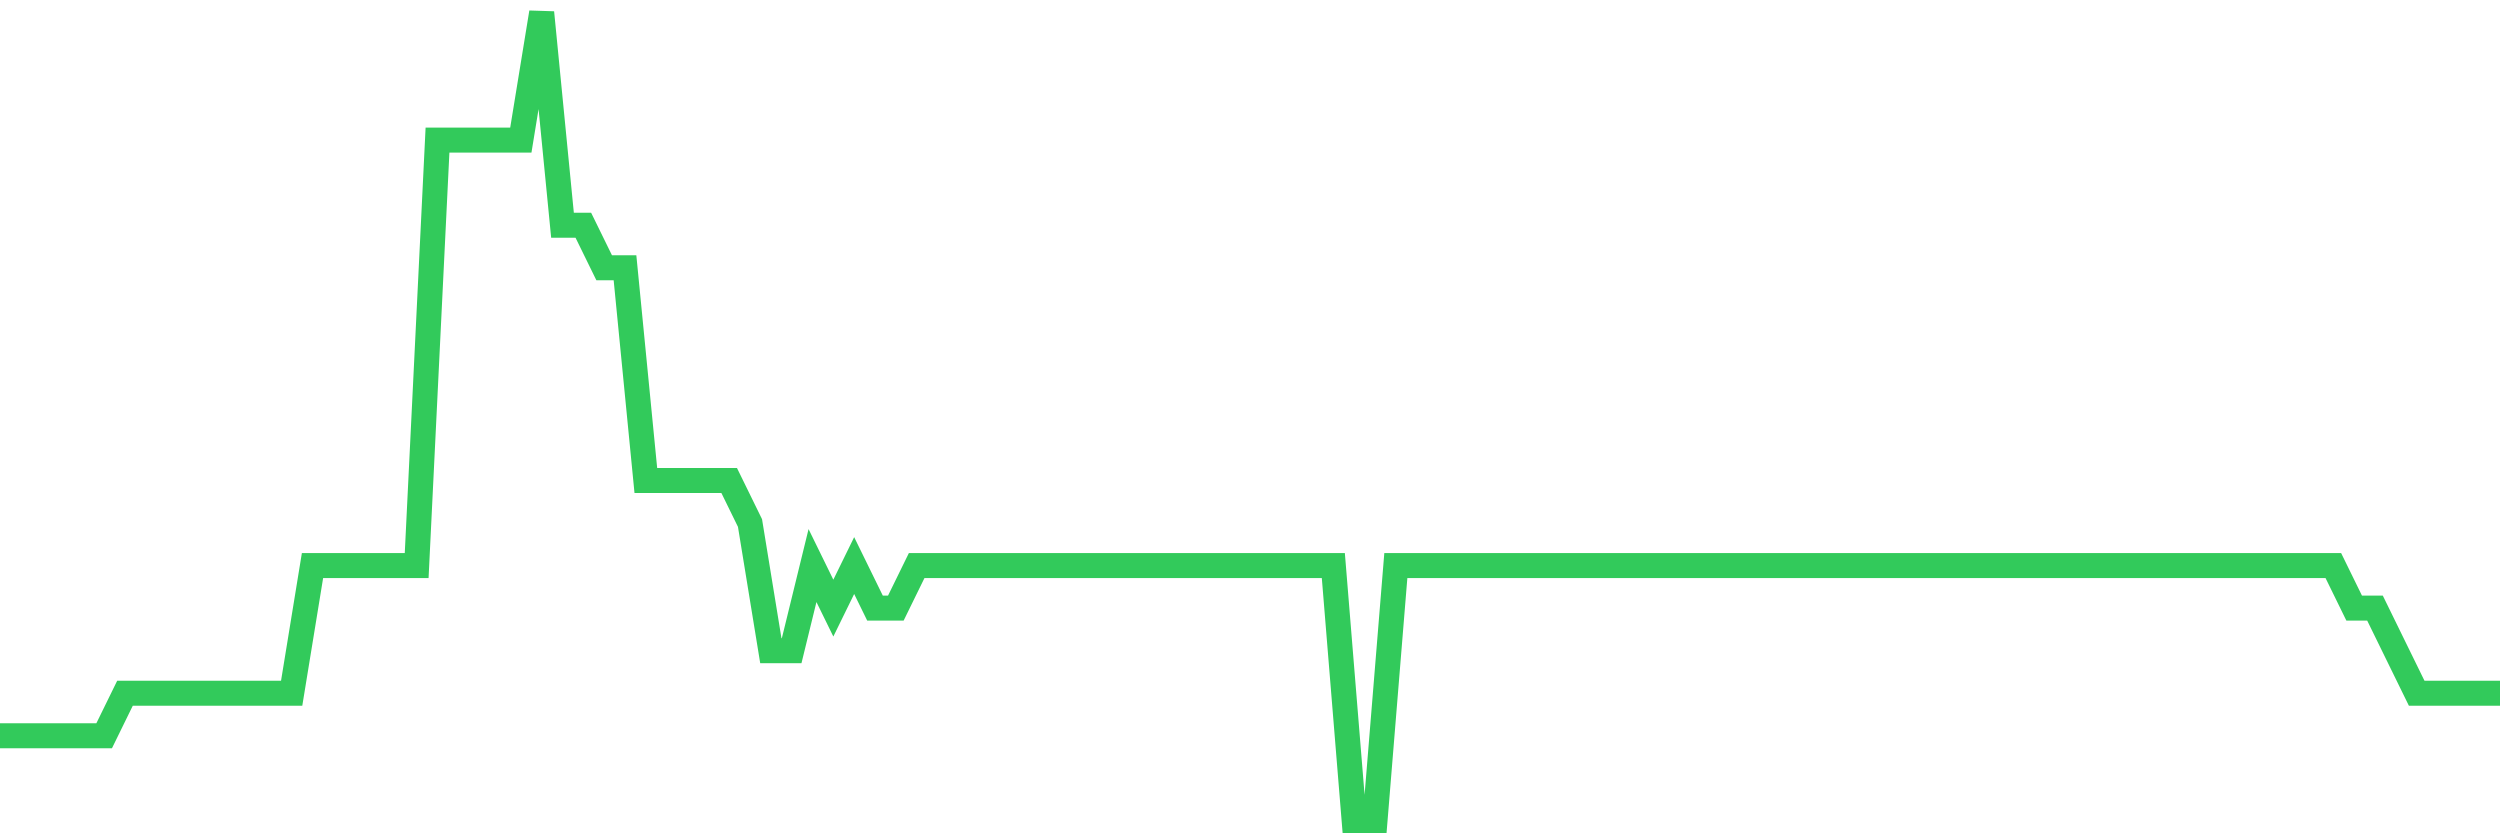 <svg
  xmlns="http://www.w3.org/2000/svg"
  xmlns:xlink="http://www.w3.org/1999/xlink"
  width="120"
  height="40"
  viewBox="0 0 120 40"
  preserveAspectRatio="none"
>
  <polyline
    points="0,35.316 1,35.316 2,35.316 3,35.316 4,35.316 5,35.316 6,33.274 7,33.274 8,33.274 9,33.274 10,33.274 11,33.274 12,33.274 13,33.274 14,33.274 15,27.147 16,27.147 17,27.147 18,27.147 19,27.147 20,27.147 21,6.726 22,6.726 23,6.726 24,6.726 25,6.726 26,0.6 27,10.811 28,10.811 29,12.853 30,12.853 31,23.063 32,23.063 33,23.063 34,23.063 35,23.063 36,25.105 37,31.232 38,31.232 39,27.147 40,29.189 41,27.147 42,29.189 43,29.189 44,27.147 45,27.147 46,27.147 47,27.147 48,27.147 49,27.147 50,27.147 51,27.147 52,27.147 53,27.147 54,27.147 55,27.147 56,27.147 57,27.147 58,27.147 59,27.147 60,27.147 61,27.147 62,27.147 63,27.147 64,27.147 65,39.4 66,39.4 67,27.147 68,27.147 69,27.147 70,27.147 71,27.147 72,27.147 73,27.147 74,27.147 75,27.147 76,27.147 77,27.147 78,27.147 79,27.147 80,27.147 81,27.147 82,27.147 83,27.147 84,27.147 85,27.147 86,27.147 87,27.147 88,27.147 89,27.147 90,27.147 91,27.147 92,27.147 93,27.147 94,27.147 95,27.147 96,27.147 97,27.147 98,27.147 99,27.147 100,27.147 101,27.147 102,27.147 103,27.147 104,27.147 105,27.147 106,27.147 107,27.147 108,27.147 109,27.147 110,27.147 111,27.147 112,27.147 113,29.189 114,29.189 115,31.232 116,33.274 117,33.274 118,33.274 119,33.274 120,33.274"
    fill="none"
    stroke="#32ca5b"
    stroke-width="1.2"
  >
  </polyline>
</svg>